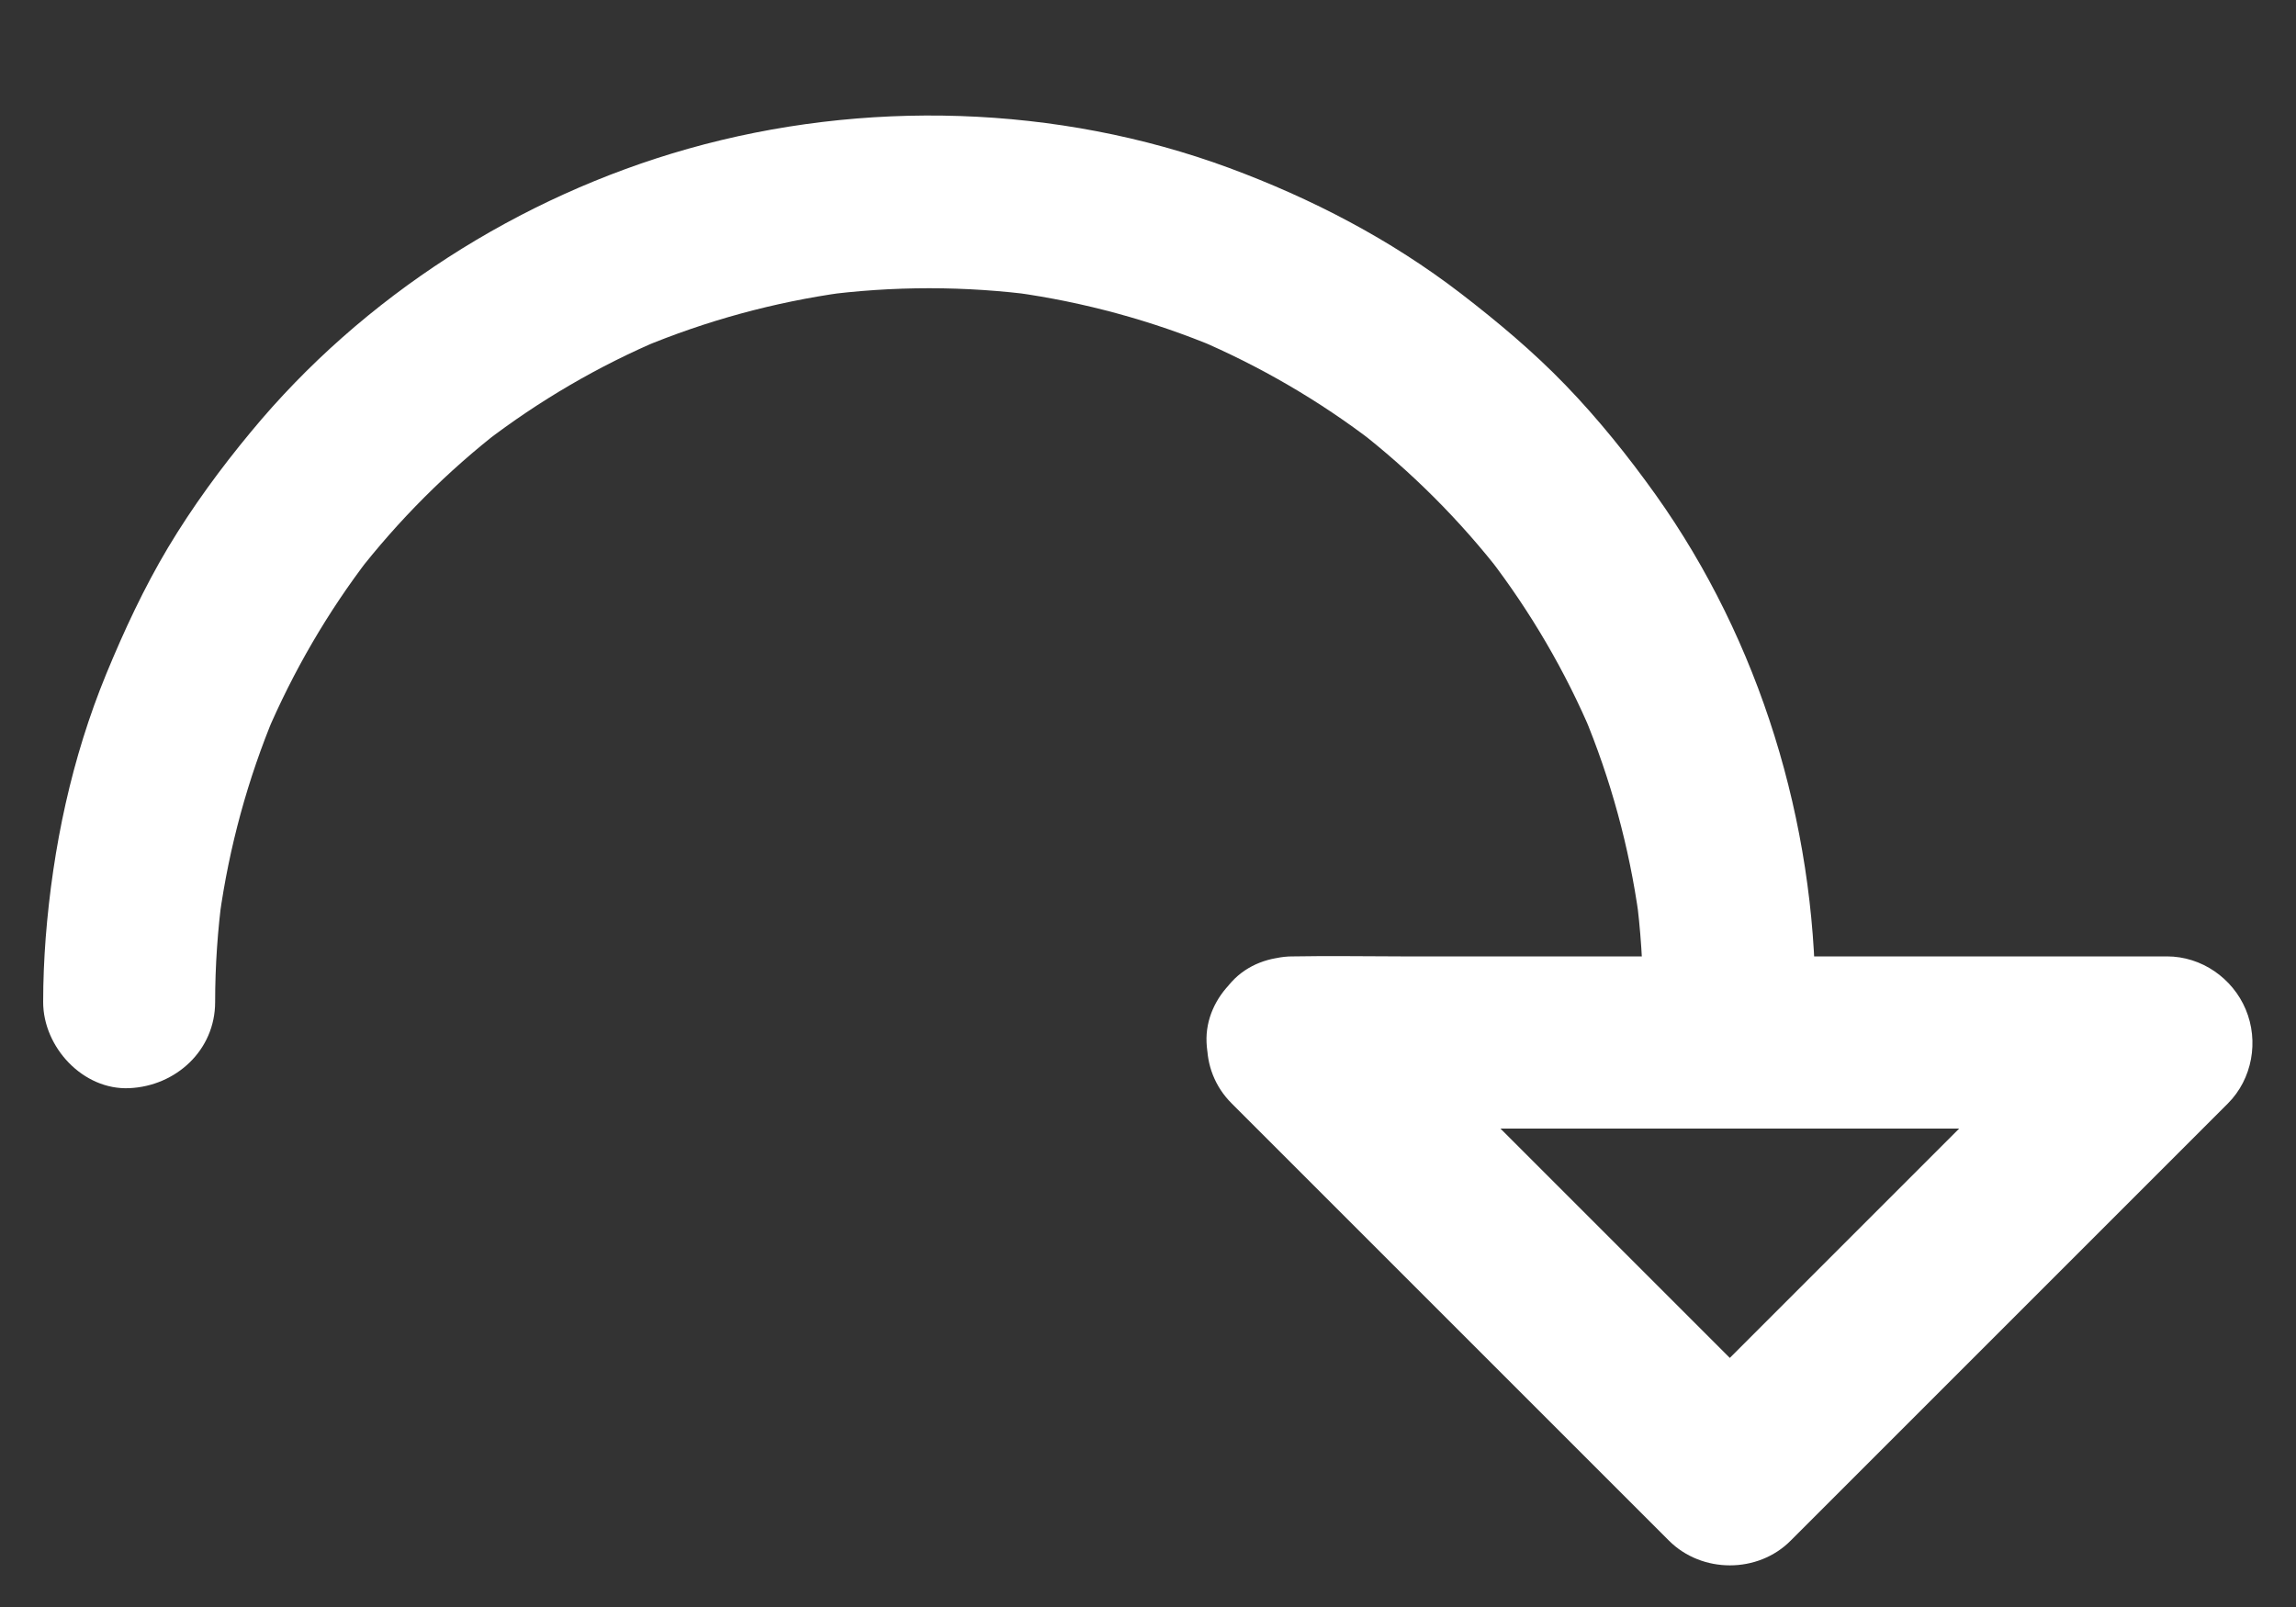 <?xml version="1.0" encoding="UTF-8" standalone="no"?><!-- Generator: Adobe Illustrator 22.1.0, SVG Export Plug-In . SVG Version: 6.00 Build 0)  --><svg xmlns="http://www.w3.org/2000/svg" enable-background="new 0 0 1000 700" fill="#000000" id="Layer_1" version="1.1" viewBox="0 0 1000 700" x="0px" xml:space="preserve" y="0px">
<rect x="0" y="0" width="1000" height="700" fill="#333333" stroke="none"/>
<g>
	<g>
		<g id="change1_2">
			<path d="m93.7 436.5c0-15.8 1.1-31.5 3.2-47.2-0.4 3.3-0.9 6.6-1.3 10 4.2-30.3 12.3-60 24.1-88.2-1.3 3-2.5 6-3.8 9 11.7-27.5 26.8-53.5 45-77.2-2 2.5-3.9 5.1-5.9 7.6 18.5-23.9 39.9-45.3 63.7-63.7-2.5 2-5.1 3.9-7.6 5.9 23.7-18.2 49.7-33.4 77.2-45-3 1.3-6 2.5-9 3.8 28.2-11.8 57.9-19.9 88.2-24.1-3.3 0.4-6.6 0.9-10 1.3 31.3-4.2 63.1-4.2 94.4 0-3.3-0.4-6.6-0.9-10-1.3 30.3 4.2 60 12.3 88.2 24.1-3-1.3-6-2.5-9-3.8 27.5 11.7 53.5 26.8 77.2 45-2.5-2-5.1-3.9-7.6-5.9 23.9 18.5 45.3 39.9 63.7 63.7-2-2.5-3.9-5.1-5.9-7.6 18.2 23.7 33.4 49.7 45 77.2-1.3-3-2.5-6-3.8-9 11.8 28.2 19.9 57.9 24.1 88.2-0.4-3.3-0.9-6.6-1.3-10 2.1 15.6 3.1 31.4 3.2 47.2 0 19.6 17.2 38.4 37.5 37.5s37.5-16.5 37.5-37.5c-0.2-78.3-24.1-157.1-69.6-221-12-16.8-25-33-39.3-47.8-14.1-14.6-29.5-27.5-45.6-39.9-30.6-23.5-64.8-41.3-101-54.7-74.6-27.5-159.1-29.9-235.5-8.3-73.6 20.8-141.7 64.3-190.4 123.3-13.2 15.9-25.5 32.7-36.1 50.4-10.5 17.6-19.1 36.1-26.9 55-15.1 36.7-23.3 75.6-26.4 115-0.7 9.3-1.1 18.6-1.1 28 0 19.6 17.3 38.4 37.5 37.5 20.3-0.9 37.4-16.5 37.4-37.5z" fill="#ffffff"/>
		</g>
	</g>
	<g>
		<g id="change1_1">
			<path d="m536.5 480.7l64.6 64.6 102.2 102.2 23.6 23.6c14.3 14.3 38.7 14.4 53 0l64.6-64.6 102.2-102.2 23.6-23.6c10.7-10.7 13.6-27.2 7.8-41-5.7-13.6-19.2-23.1-34.3-23.1h-37.8-90.7-110.3-95c-15.4 0-30.9-0.3-46.3 0h-0.7c-19.6 0-38.4 17.2-37.5 37.5s16.5 37.5 37.5 37.5h37.8 90.7 110.3 95c15.4 0 30.9 0.4 46.3 0h0.7c-8.8-21.3-17.7-42.7-26.5-64l-64.6 64.6-102.2 102.2-23.6 23.6h53l-64.6-64.6-102.2-102.2-23.6-23.6c-13.9-13.9-39.3-14.9-53 0-13.8 15.1-14.9 38.3 0 53.1z" fill="#ffffff"/>
		</g>
	</g>
</g>
</svg>